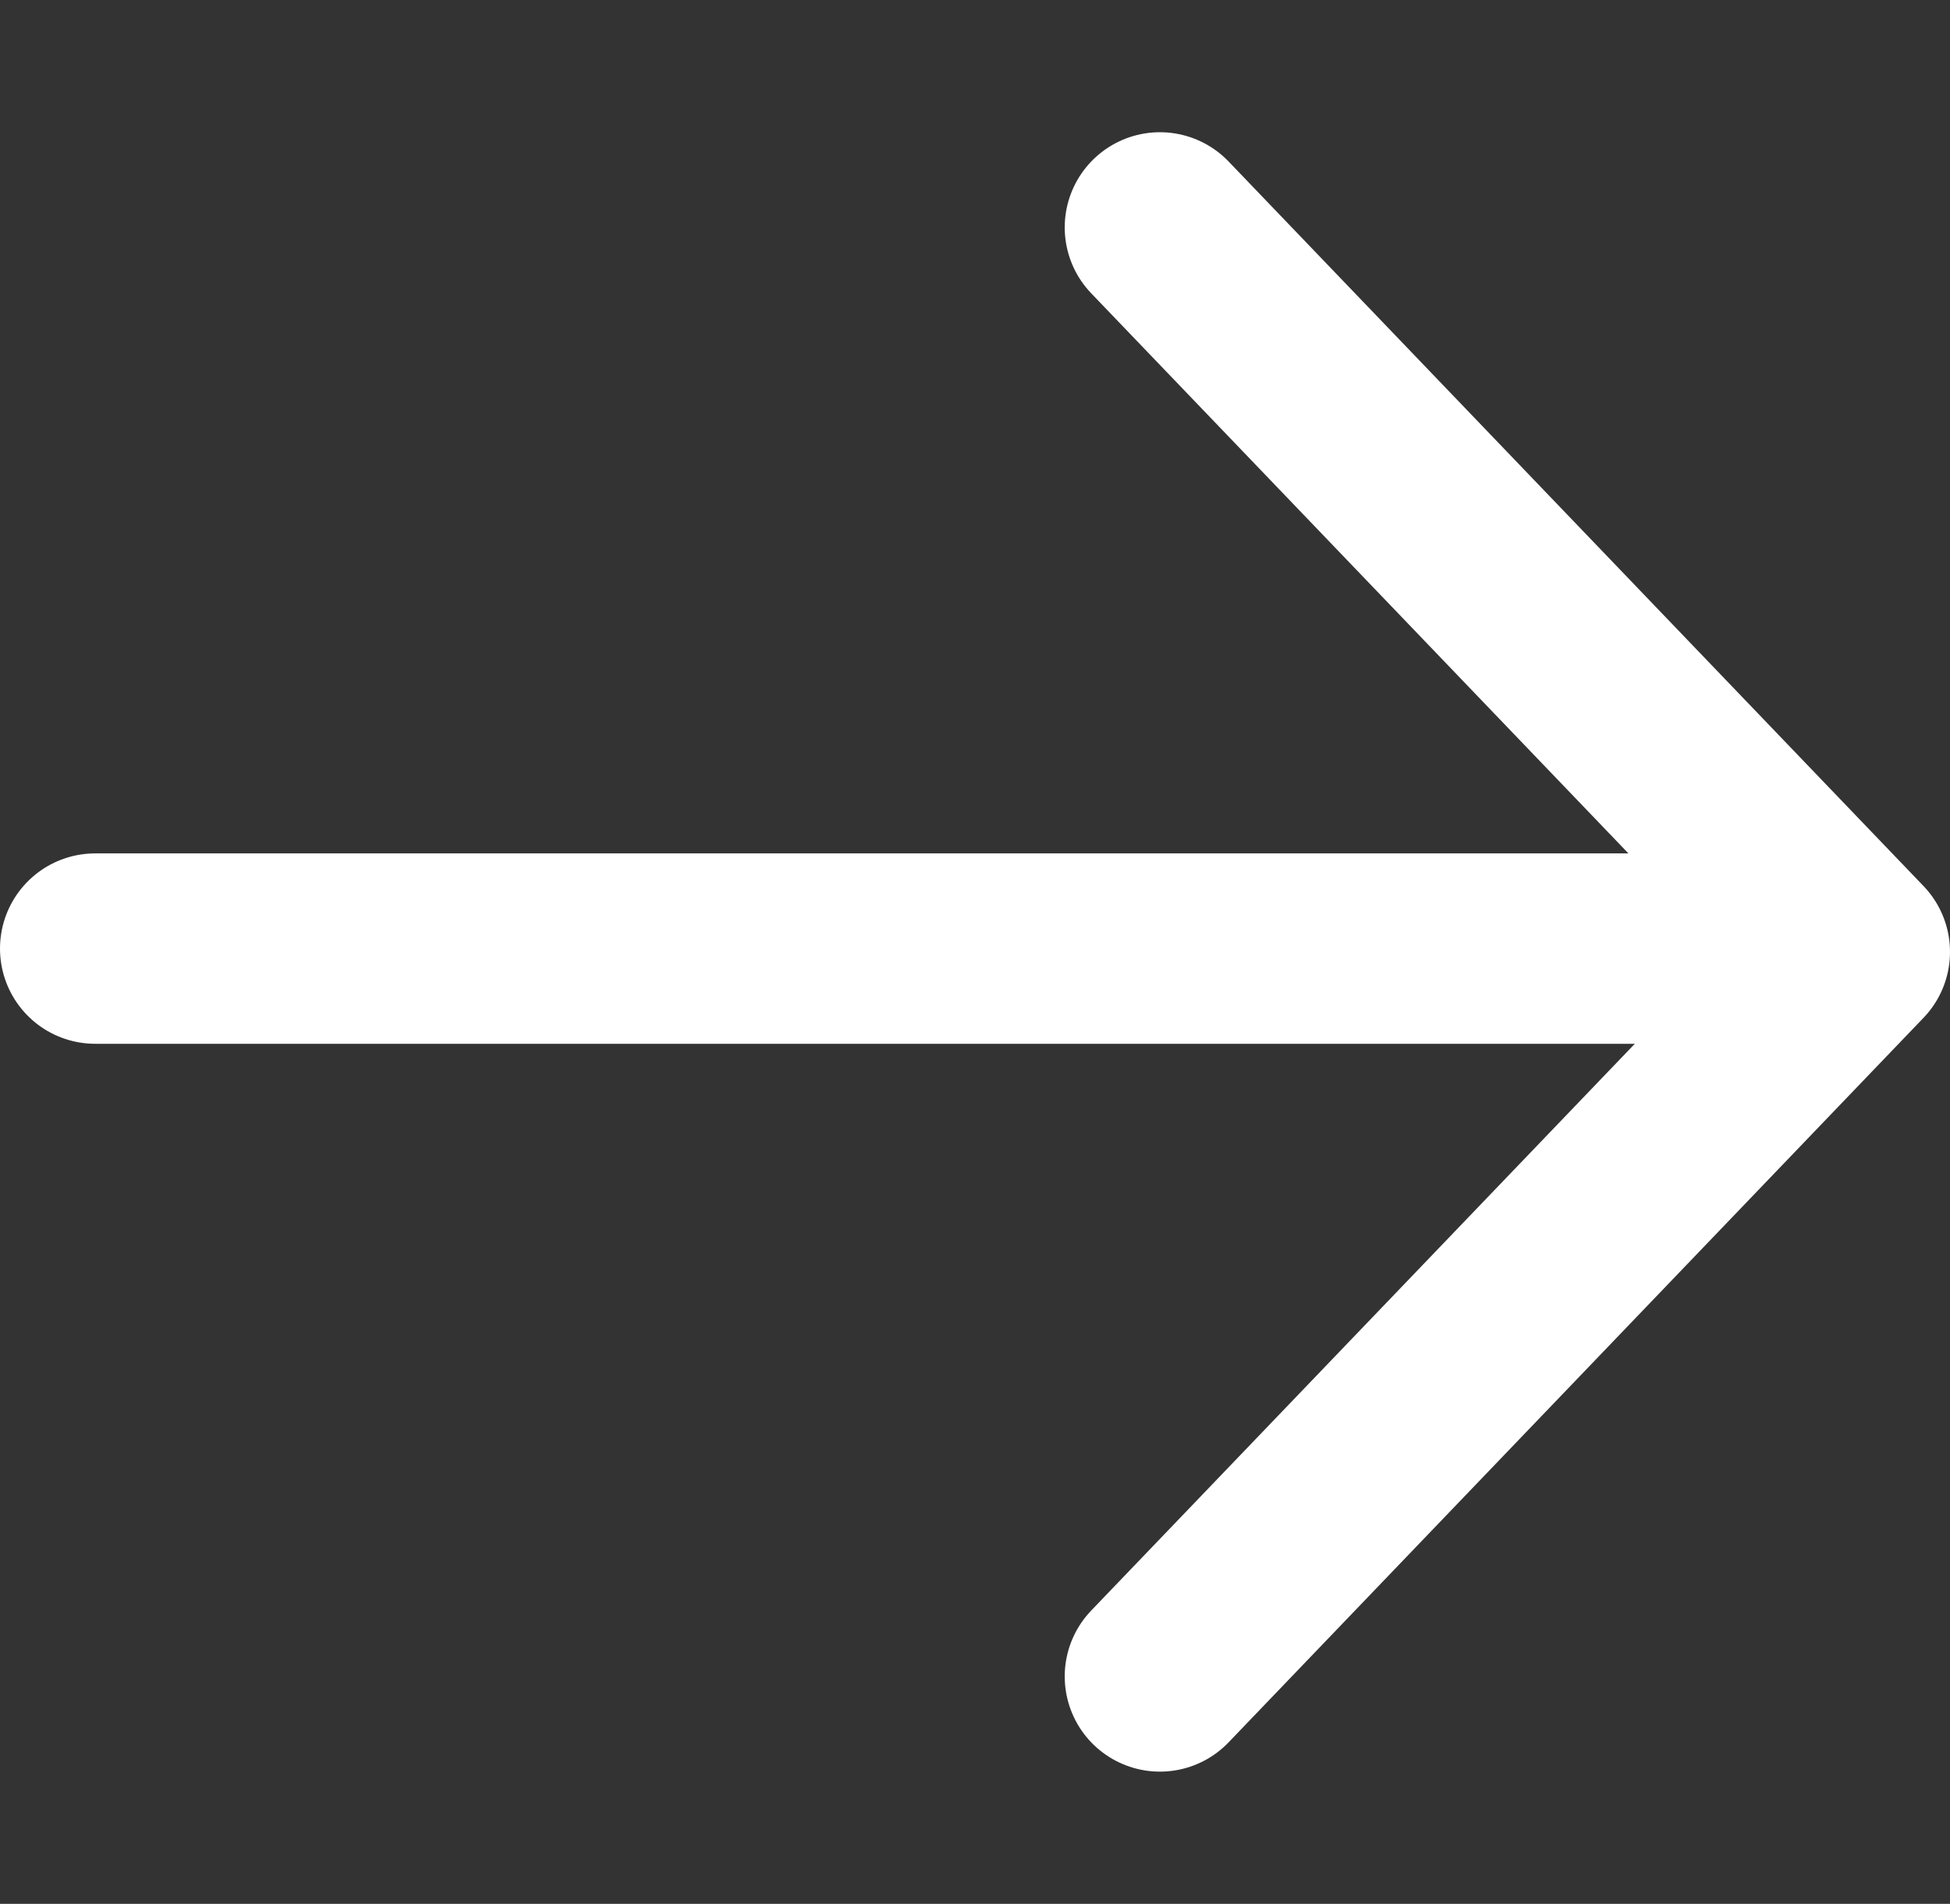 <svg xmlns="http://www.w3.org/2000/svg" width="20.485" height="20" viewBox="0 0 20.485 20"><rect x="0" y="0" width="20.485" height="20" fill="#333333" stroke="none"/><g transform="translate(0.242)"><g fill="none" stroke="#fcfcfc" stroke-width="1" opacity="0"><rect width="20" height="20" stroke="none"/><rect x="0.5" y="0.5" width="19" height="19" fill="none"/></g><g transform="translate(19.243 17.611) rotate(180)"><path d="M7.3,0,0,7.611l7.3,7.611" fill="none" stroke="#fff" stroke-linecap="round" stroke-linejoin="round" stroke-width="2"/><line x2="17.107" transform="translate(1.378 7.646)" fill="none" stroke="#fff" stroke-linecap="round" stroke-width="2"/></g></g></svg>